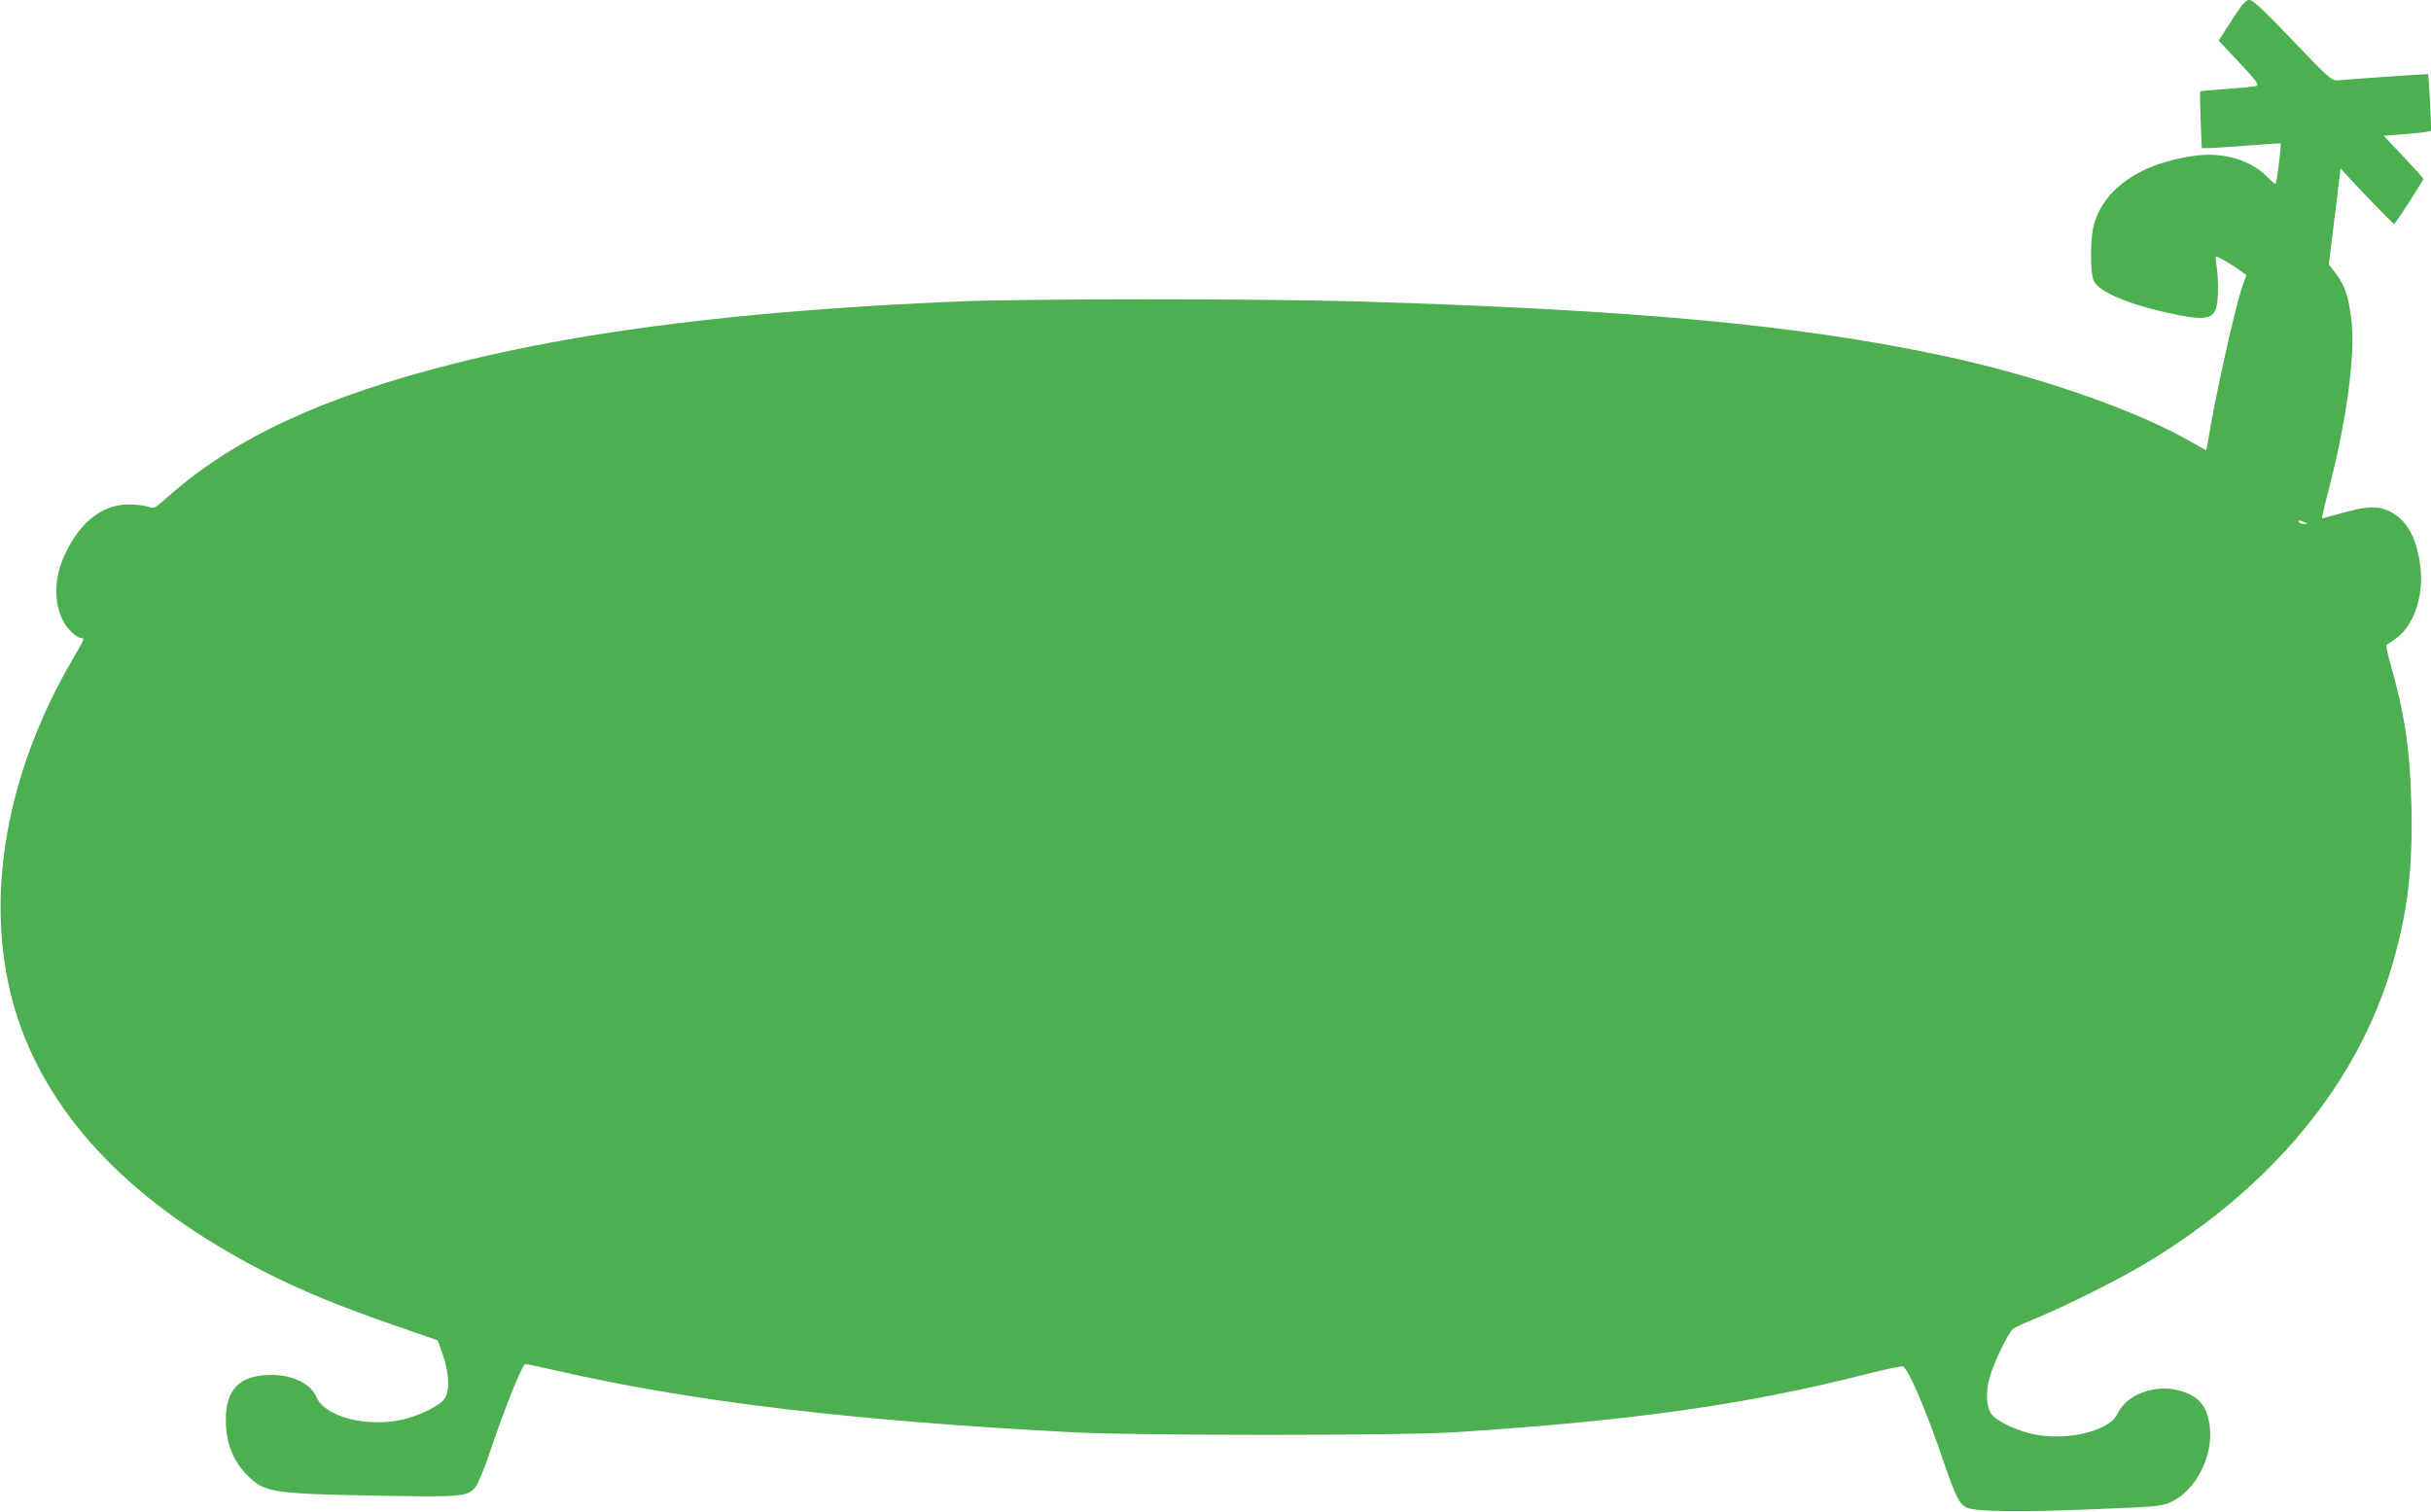 <?xml version="1.0" standalone="no"?>
<!DOCTYPE svg PUBLIC "-//W3C//DTD SVG 20010904//EN"
 "http://www.w3.org/TR/2001/REC-SVG-20010904/DTD/svg10.dtd">
<svg version="1.0" xmlns="http://www.w3.org/2000/svg"
 width="1280pt" height="796pt" viewBox="0 0 1280 796"
 preserveAspectRatio="xMidYMid meet">
<g transform="translate(0,796) scale(0.1,-0.1)"
fill="#4caf50" stroke="none">
<path d="M11751 7853 l-69 -107 108 -115 c88 -94 106 -117 92 -123 -9 -4 -79
-11 -155 -16 -76 -5 -140 -11 -142 -14 -2 -2 -1 -70 2 -151 l6 -147 41 0 c23
1 115 7 206 14 91 7 166 12 168 11 6 -5 -21 -215 -27 -215 -3 1 -24 19 -46 41
-88 88 -230 129 -378 109 -282 -38 -474 -168 -531 -359 -21 -73 -22 -260 -1
-301 29 -56 171 -118 379 -165 237 -53 269 -41 274 98 2 45 -1 108 -6 140 -5
31 -7 57 -5 57 10 0 82 -41 120 -69 l41 -30 -18 -50 c-36 -94 -145 -581 -185
-828 -4 -24 -8 -43 -10 -43 -2 0 -32 17 -67 37 -292 171 -821 355 -1328 462
-760 161 -1609 239 -3045 283 -540 16 -1772 16 -2145 0 -1095 -47 -1940 -151
-2625 -323 -701 -176 -1171 -394 -1522 -706 -67 -60 -73 -63 -100 -52 -15 6
-60 12 -98 13 -138 2 -254 -83 -336 -248 -63 -127 -70 -256 -19 -361 21 -44
74 -95 98 -95 19 0 16 -7 -47 -114 -326 -559 -447 -1163 -340 -1690 111 -551
490 -1028 1112 -1400 278 -166 537 -282 942 -421 l210 -73 27 -78 c33 -94 37
-181 11 -226 -23 -38 -130 -92 -229 -114 -187 -41 -405 17 -448 120 -29 69
-125 116 -235 116 -169 0 -243 -74 -242 -240 1 -120 38 -214 117 -292 87 -87
130 -94 699 -104 427 -7 456 -5 498 45 13 16 47 96 76 183 77 229 159 435 185
465 2 2 70 -12 152 -31 729 -167 1554 -266 2734 -328 334 -18 1733 -18 2005 0
923 59 1531 144 2158 303 108 28 202 47 207 44 31 -19 121 -230 211 -494 67
-195 86 -232 126 -250 44 -21 286 -24 668 -8 325 13 354 15 402 36 132 58 228
242 208 400 -13 106 -57 159 -153 187 -132 39 -285 -17 -333 -121 -45 -96
-290 -149 -468 -101 -86 23 -177 70 -197 102 -25 37 -29 111 -10 184 18 71 99
241 125 263 9 7 70 35 136 62 145 59 443 209 580 293 653 397 1100 942 1280
1557 82 280 109 509 102 835 -7 297 -34 485 -108 745 -22 76 -28 110 -19 113
6 2 30 18 53 36 85 64 136 214 123 354 -17 167 -72 268 -171 313 -57 26 -116
23 -238 -11 -59 -16 -109 -30 -111 -30 -2 0 16 78 41 173 91 359 135 692 114
870 -14 122 -34 183 -81 245 l-38 50 31 252 31 253 45 -49 c66 -73 233 -244
237 -244 5 0 154 230 154 238 -1 4 -48 57 -105 117 l-104 110 102 8 c56 5 113
10 126 13 l23 5 -7 147 c-4 81 -9 149 -10 151 -3 2 -175 -9 -480 -32 -28 -2
-50 18 -234 211 -154 161 -209 212 -227 212 -20 0 -37 -20 -93 -107z m384
-2643 c19 -8 19 -9 -2 -9 -12 -1 -25 4 -28 9 -7 12 2 12 30 0z"/>
</g>
</svg>
